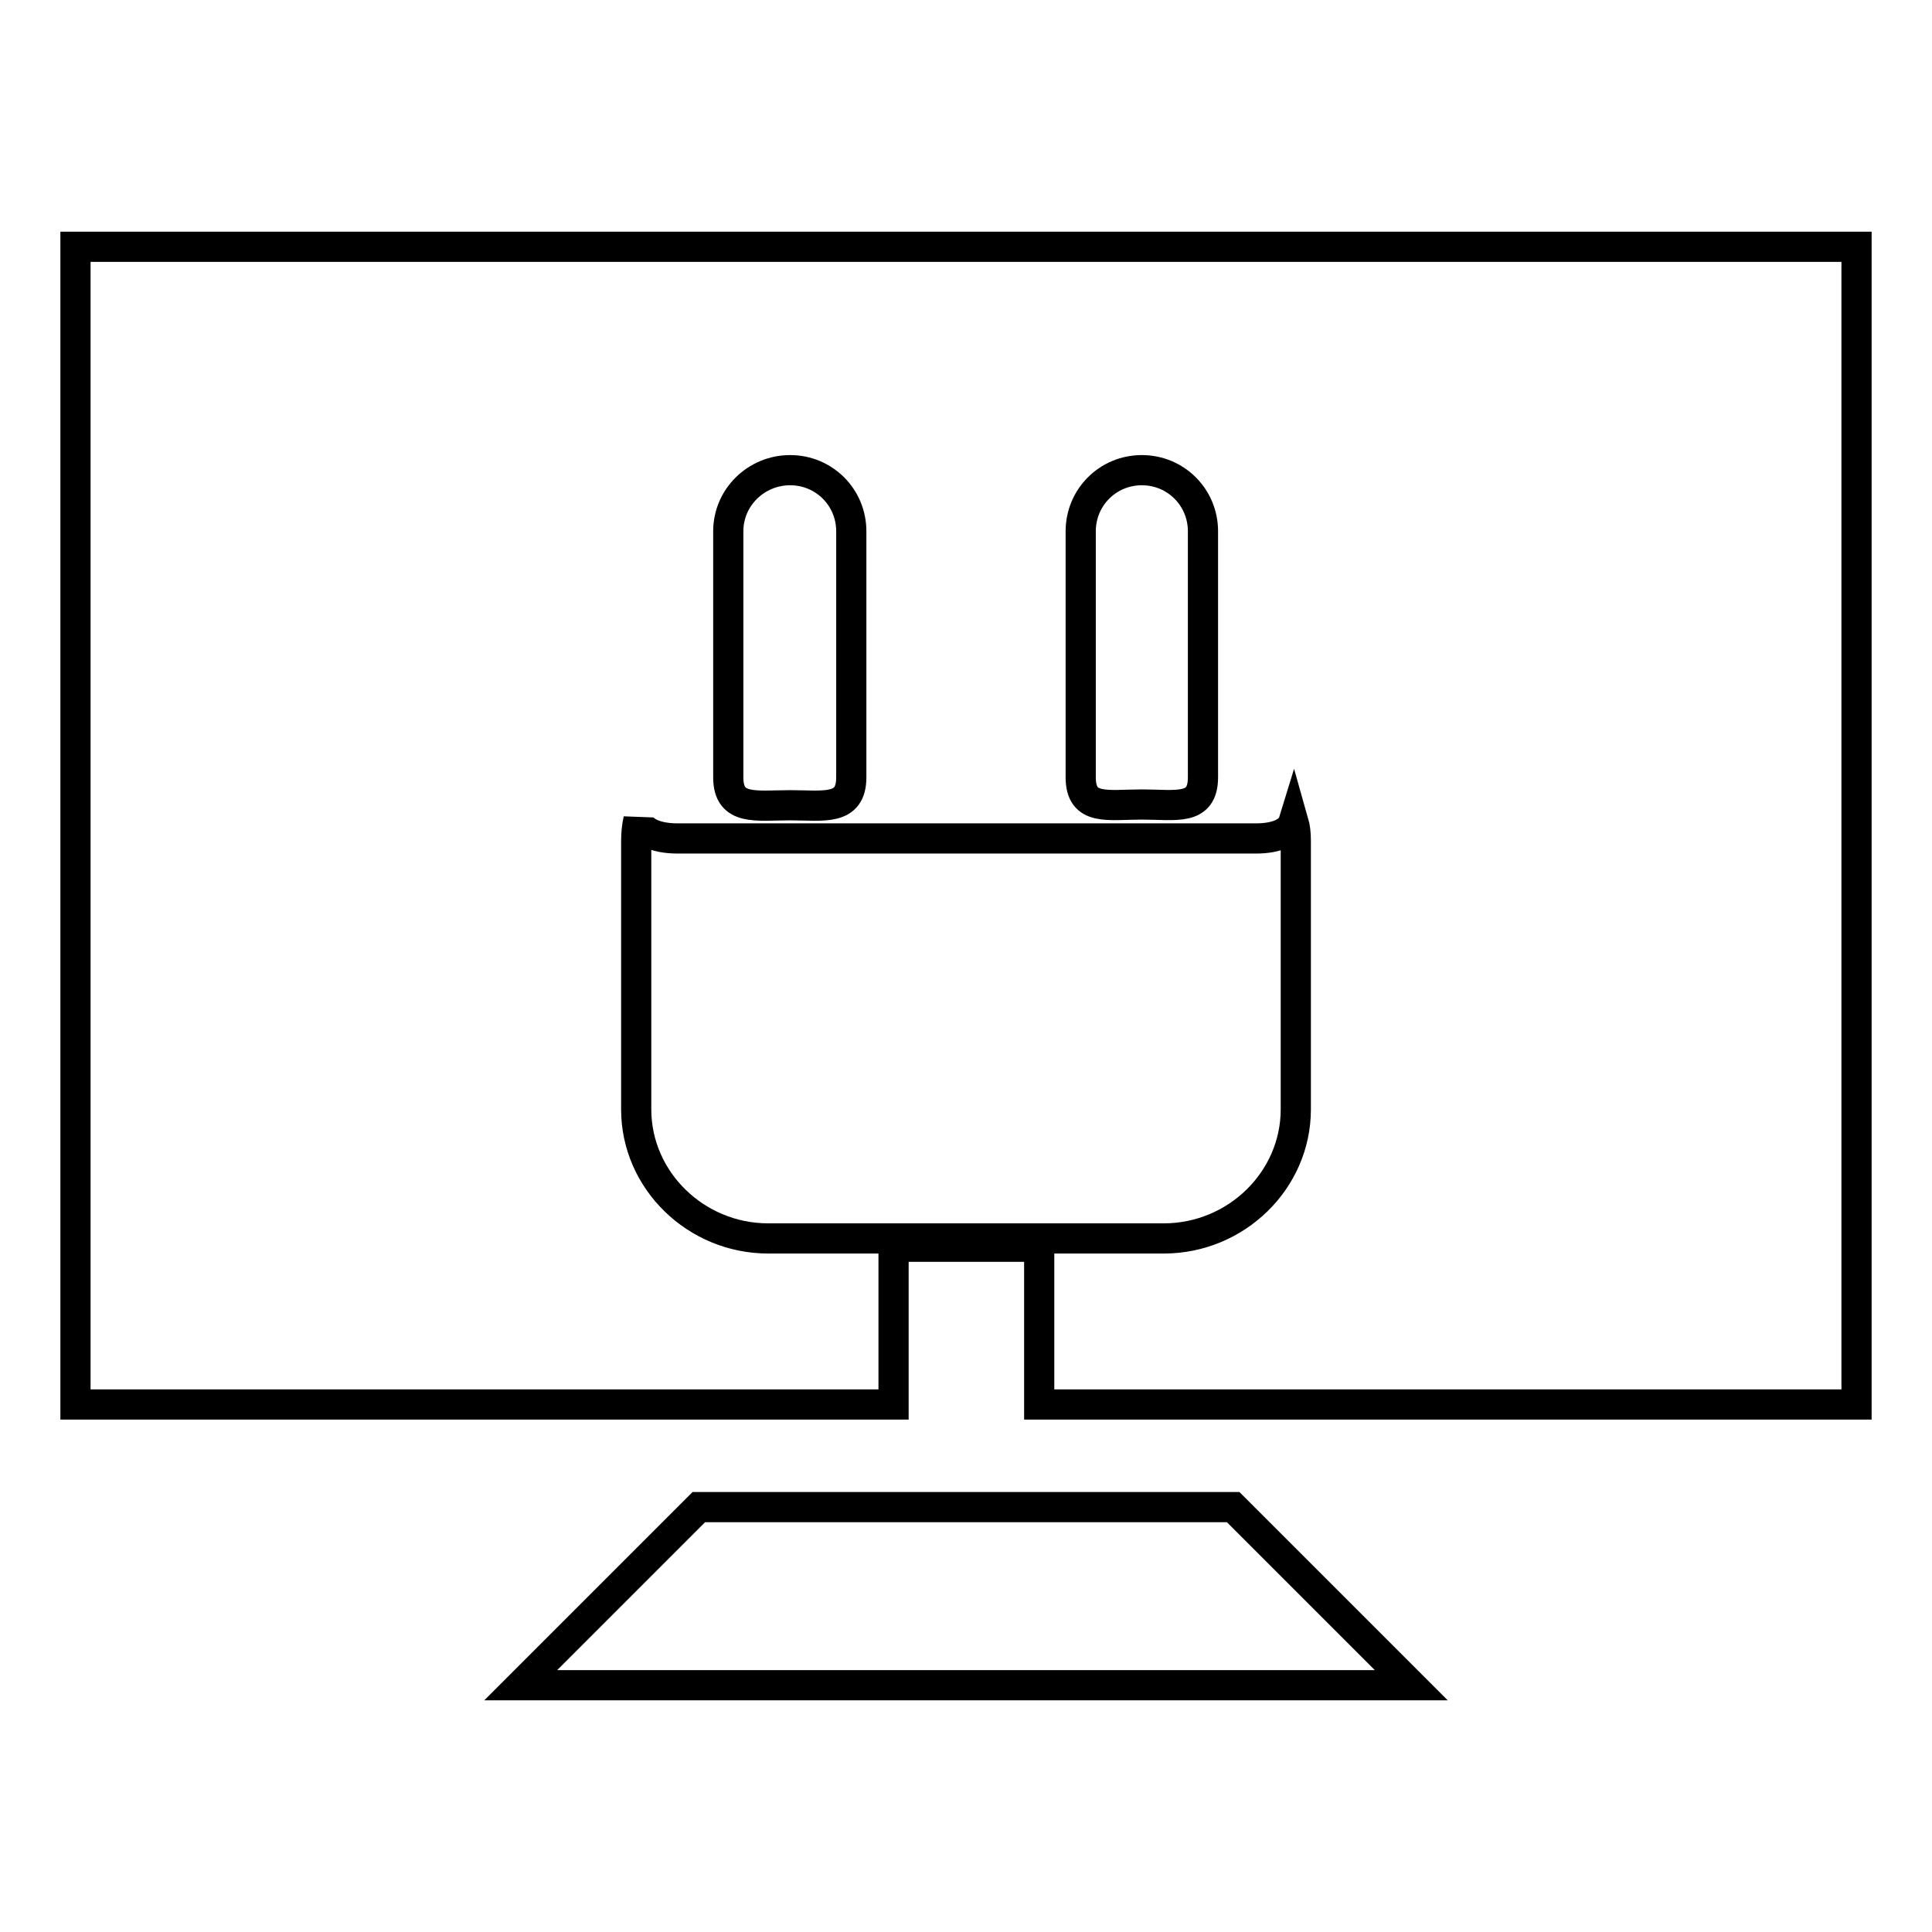<?xml version="1.0" encoding="utf-8"?>
<!-- Svg Vector Icons : http://www.onlinewebfonts.com/icon -->
<!DOCTYPE svg PUBLIC "-//W3C//DTD SVG 1.1//EN" "http://www.w3.org/Graphics/SVG/1.1/DTD/svg11.dtd">
<svg version="1.1" xmlns="http://www.w3.org/2000/svg" xmlns:xlink="http://www.w3.org/1999/xlink" x="0px" y="0px" viewBox="0 0 256 256" enable-background="new 0 0 256 256" xml:space="preserve">
<g><g><g><g><path stroke-width="4" fill-opacity="0" stroke="#000000"  d="M92.6 199.7L69 223.3 187 223.3 163.4 199.7 z"/><path stroke-width="4" fill-opacity="0" stroke="#000000"  d="M10,32.7v153.4h108.4V166c0-0.3,0.1-0.5,0.2-0.8h18.9c0,0.3,0.2,0.5,0.2,0.8v20.1H246V32.7H10z M143.2,70.4c0-4.5,3.6-8.1,8.1-8.1c4.5,0,8.1,3.6,8.1,8.1V103c0,4.5-3.6,3.6-8.1,3.6c-4.5,0-8.1,0.9-8.1-3.6V70.4z M96.5,70.4c0-4.5,3.7-8.1,8.2-8.1c4.5,0,8.1,3.6,8.1,8.1V103c0,4.5-3.7,3.7-8.1,3.7c-4.5,0-8.2,0.8-8.2-3.7V70.4z M171.7,147c0,9.4-7.9,17.1-17.5,17.1h-52.4c-9.6,0-17.5-7.7-17.5-17.1v-35.5c0-1.1,0.1-2,0.3-2.9c0.2,1.4,2,2.5,5.2,2.5h76.6c2.9,0,4.6-0.9,5-2.2c0.2,0.7,0.3,1.5,0.3,2.5L171.7,147L171.7,147z"/></g></g><g></g><g></g><g></g><g></g><g></g><g></g><g></g><g></g><g></g><g></g><g></g><g></g><g></g><g></g><g></g></g></g>
</svg>